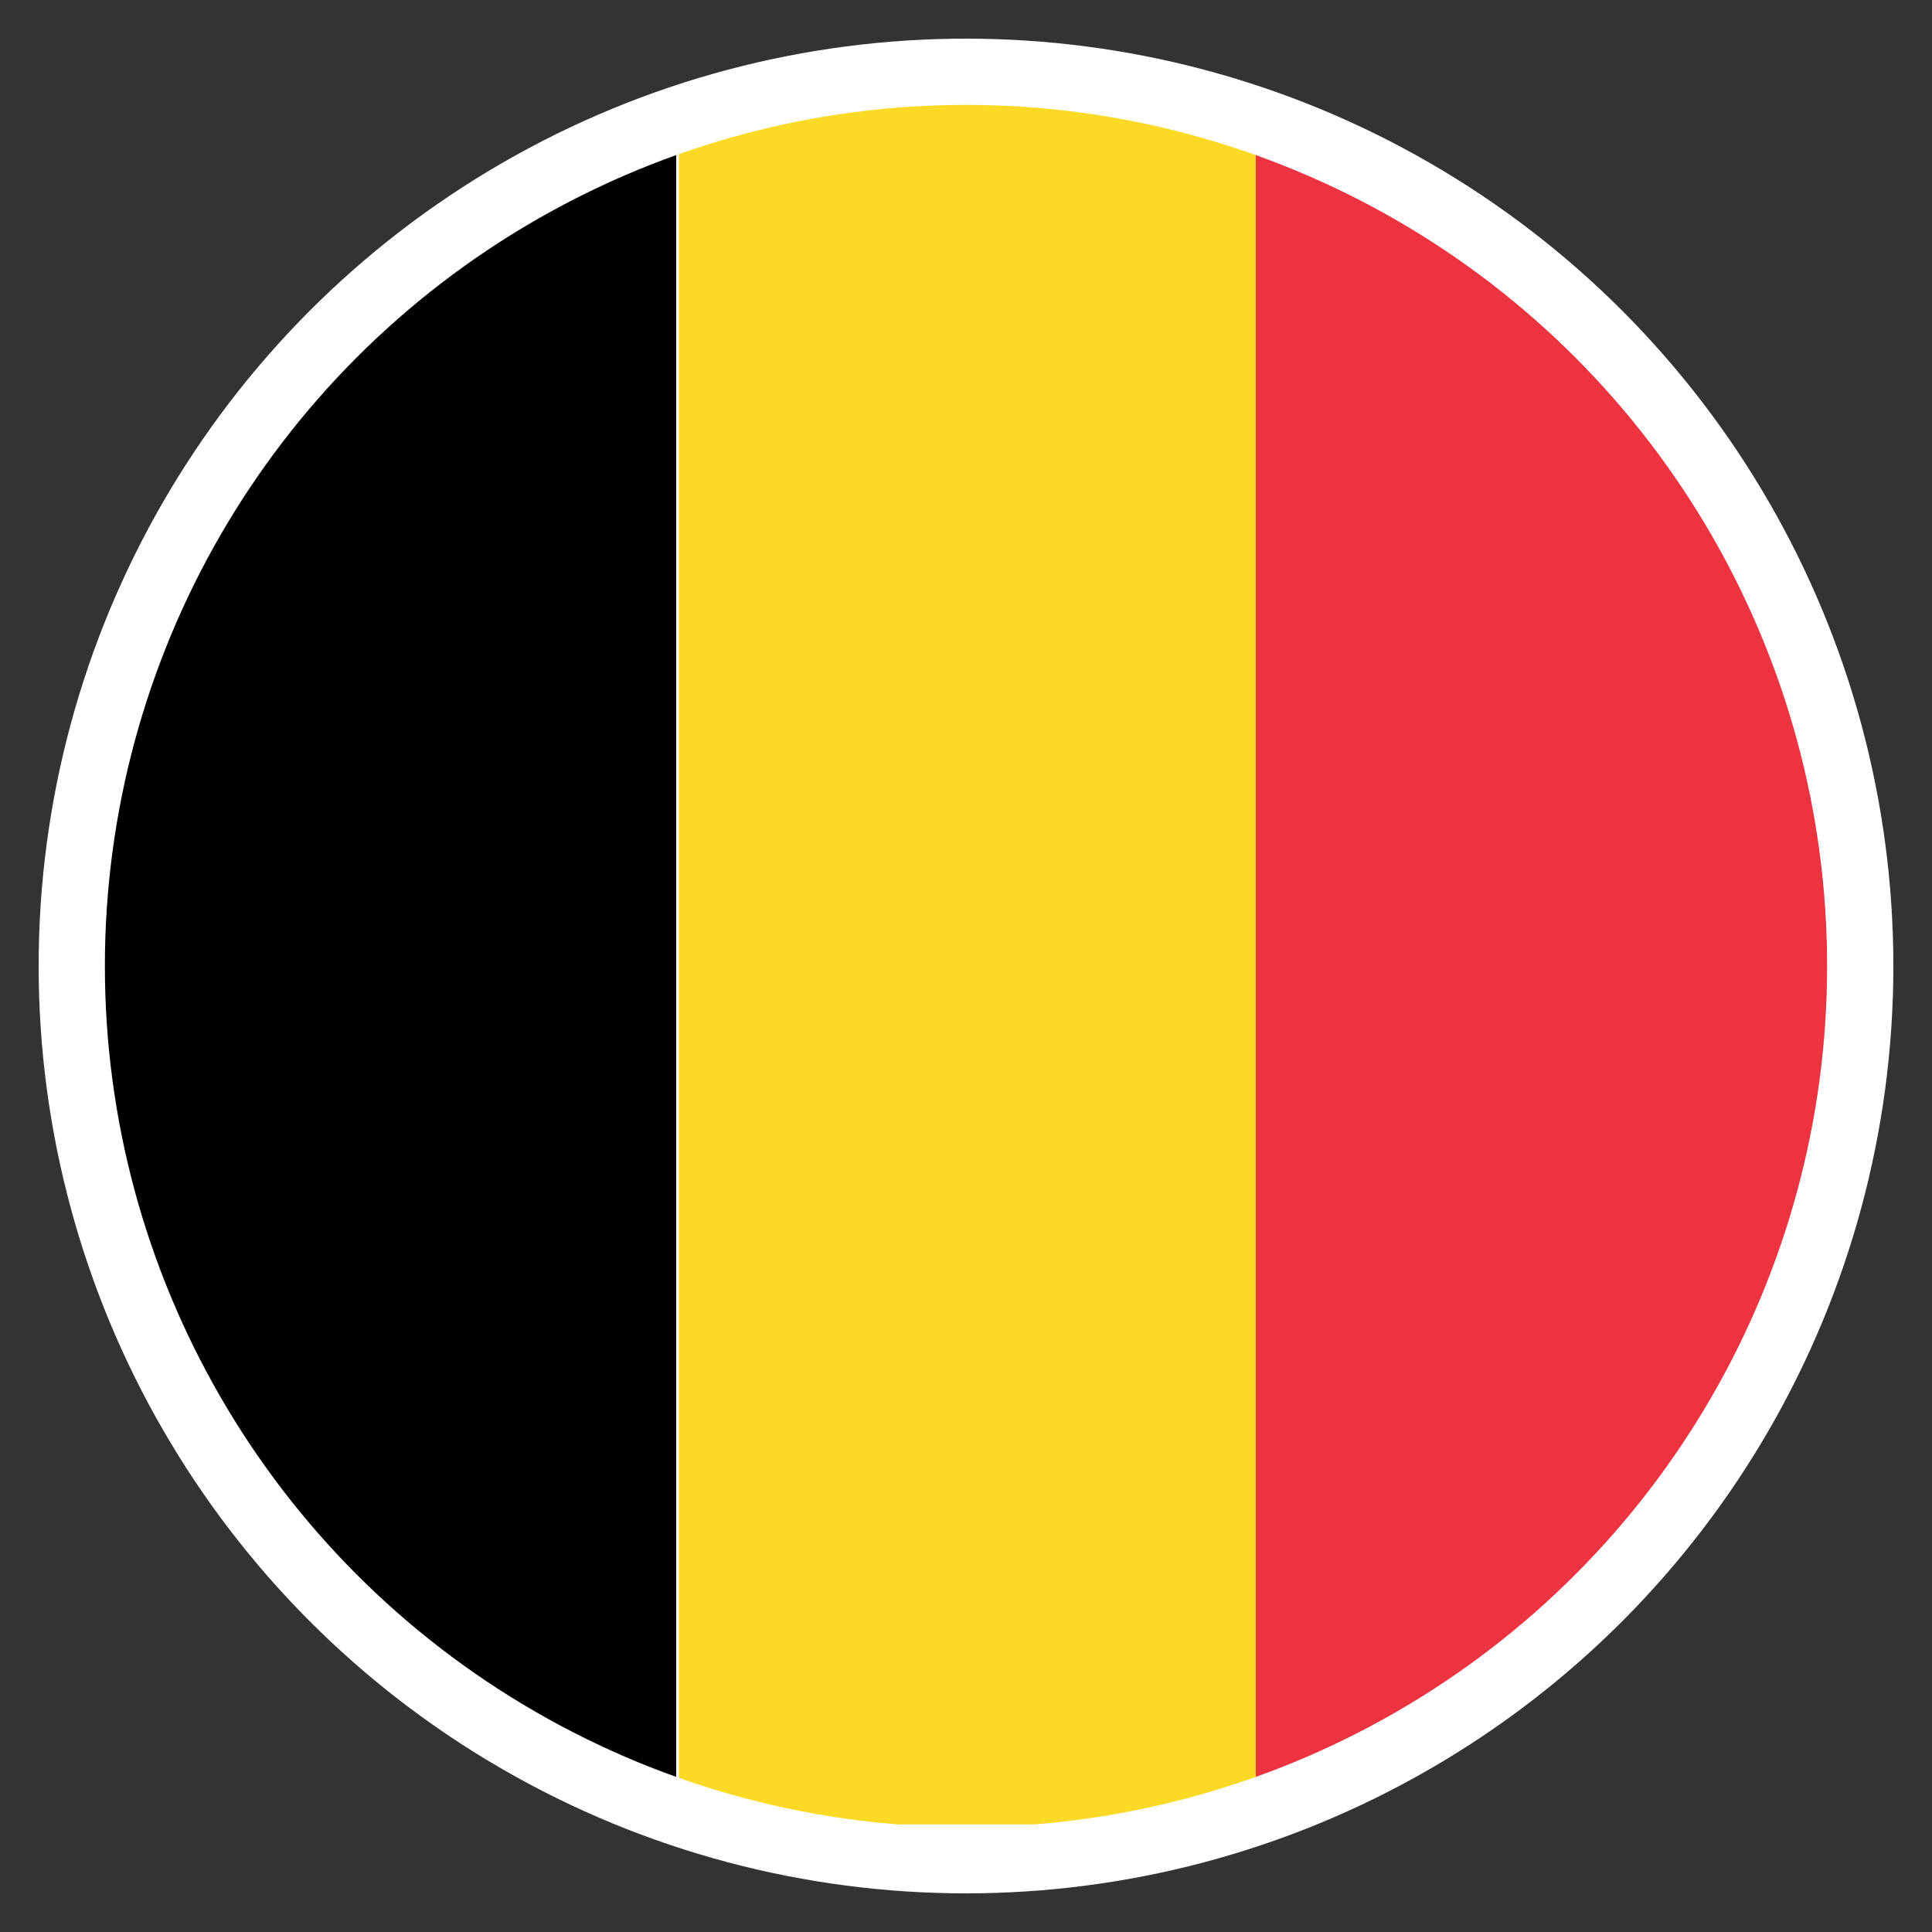 <?xml version="1.0" encoding="utf-8"?>
<!-- Generator: Adobe Illustrator 26.3.1, SVG Export Plug-In . SVG Version: 6.00 Build 0)  -->
<svg version="1.1" id="Ebene_1" xmlns="http://www.w3.org/2000/svg" xmlns:xlink="http://www.w3.org/1999/xlink" x="0px" y="0px"
	 viewBox="0 0 70 70" style="enable-background:new 0 0 70 70;" xml:space="preserve">
<rect x="0" y="0" width="70" height="70" fill="#333333" stroke="none"/>
<style type="text/css">
	.st0{fill:#FFFFFF;}
	.st1{clip-path:url(#SVGID_00000090270650932254192960000006093939937465401789_);}
	.st2{fill:#EE3340;}
	.st3{fill:#FCD925;}
</style>
<g>
	<circle class="st0" cx="35" cy="35" r="33.6"/>
	<g>
		<defs>
			<circle id="SVGID_1_" cx="35" cy="35" r="31.2"/>
		</defs>
		<clipPath id="SVGID_00000135654915033154071780000016384028283657441693_">
			<use xlink:href="#SVGID_1_"  style="overflow:visible;"/>
		</clipPath>
		<g style="clip-path:url(#SVGID_00000135654915033154071780000016384028283657441693_);">
			<path d="M24.6,66.2c-6.7,0-13.4,0-20.1,0c-0.7,0-1-0.1-1-1.1c0-20.1,0-40.2,0-60.3c0-1,0.3-1.1,1-1.1c6.7,0,13.4,0,20.1,0
				c0,0.4-0.1,0.8-0.1,1.3c0,20,0,39.9,0,59.9C24.6,65.4,24.6,65.8,24.6,66.2z"/>
			<path class="st2" d="M45.4,3.8c6.7,0,13.4,0,20.1,0c0.8,0,1,0.2,1,1.1c0,20.1,0,40.1,0,60.2c0,0.9-0.2,1.1-1,1.1
				c-6.7,0-13.4,0-20.1,0c0-0.5,0.1-1.1,0.1-1.6c0-19.7,0-39.4,0-59.1C45.4,4.9,45.4,4.4,45.4,3.8z"/>
			<path class="st3" d="M45.4,3.8c0,0.5,0.1,1.1,0.1,1.6c0,19.7,0,39.4,0,59.1c0,0.5,0,1.1-0.1,1.6c-6.9,0-13.8,0-20.7,0
				c0-0.4-0.1-0.8-0.1-1.3c0-20,0-39.9,0-59.9c0-0.4,0-0.8,0.1-1.3C31.5,3.8,38.5,3.8,45.4,3.8z"/>
		</g>
	</g>
</g>
</svg>
